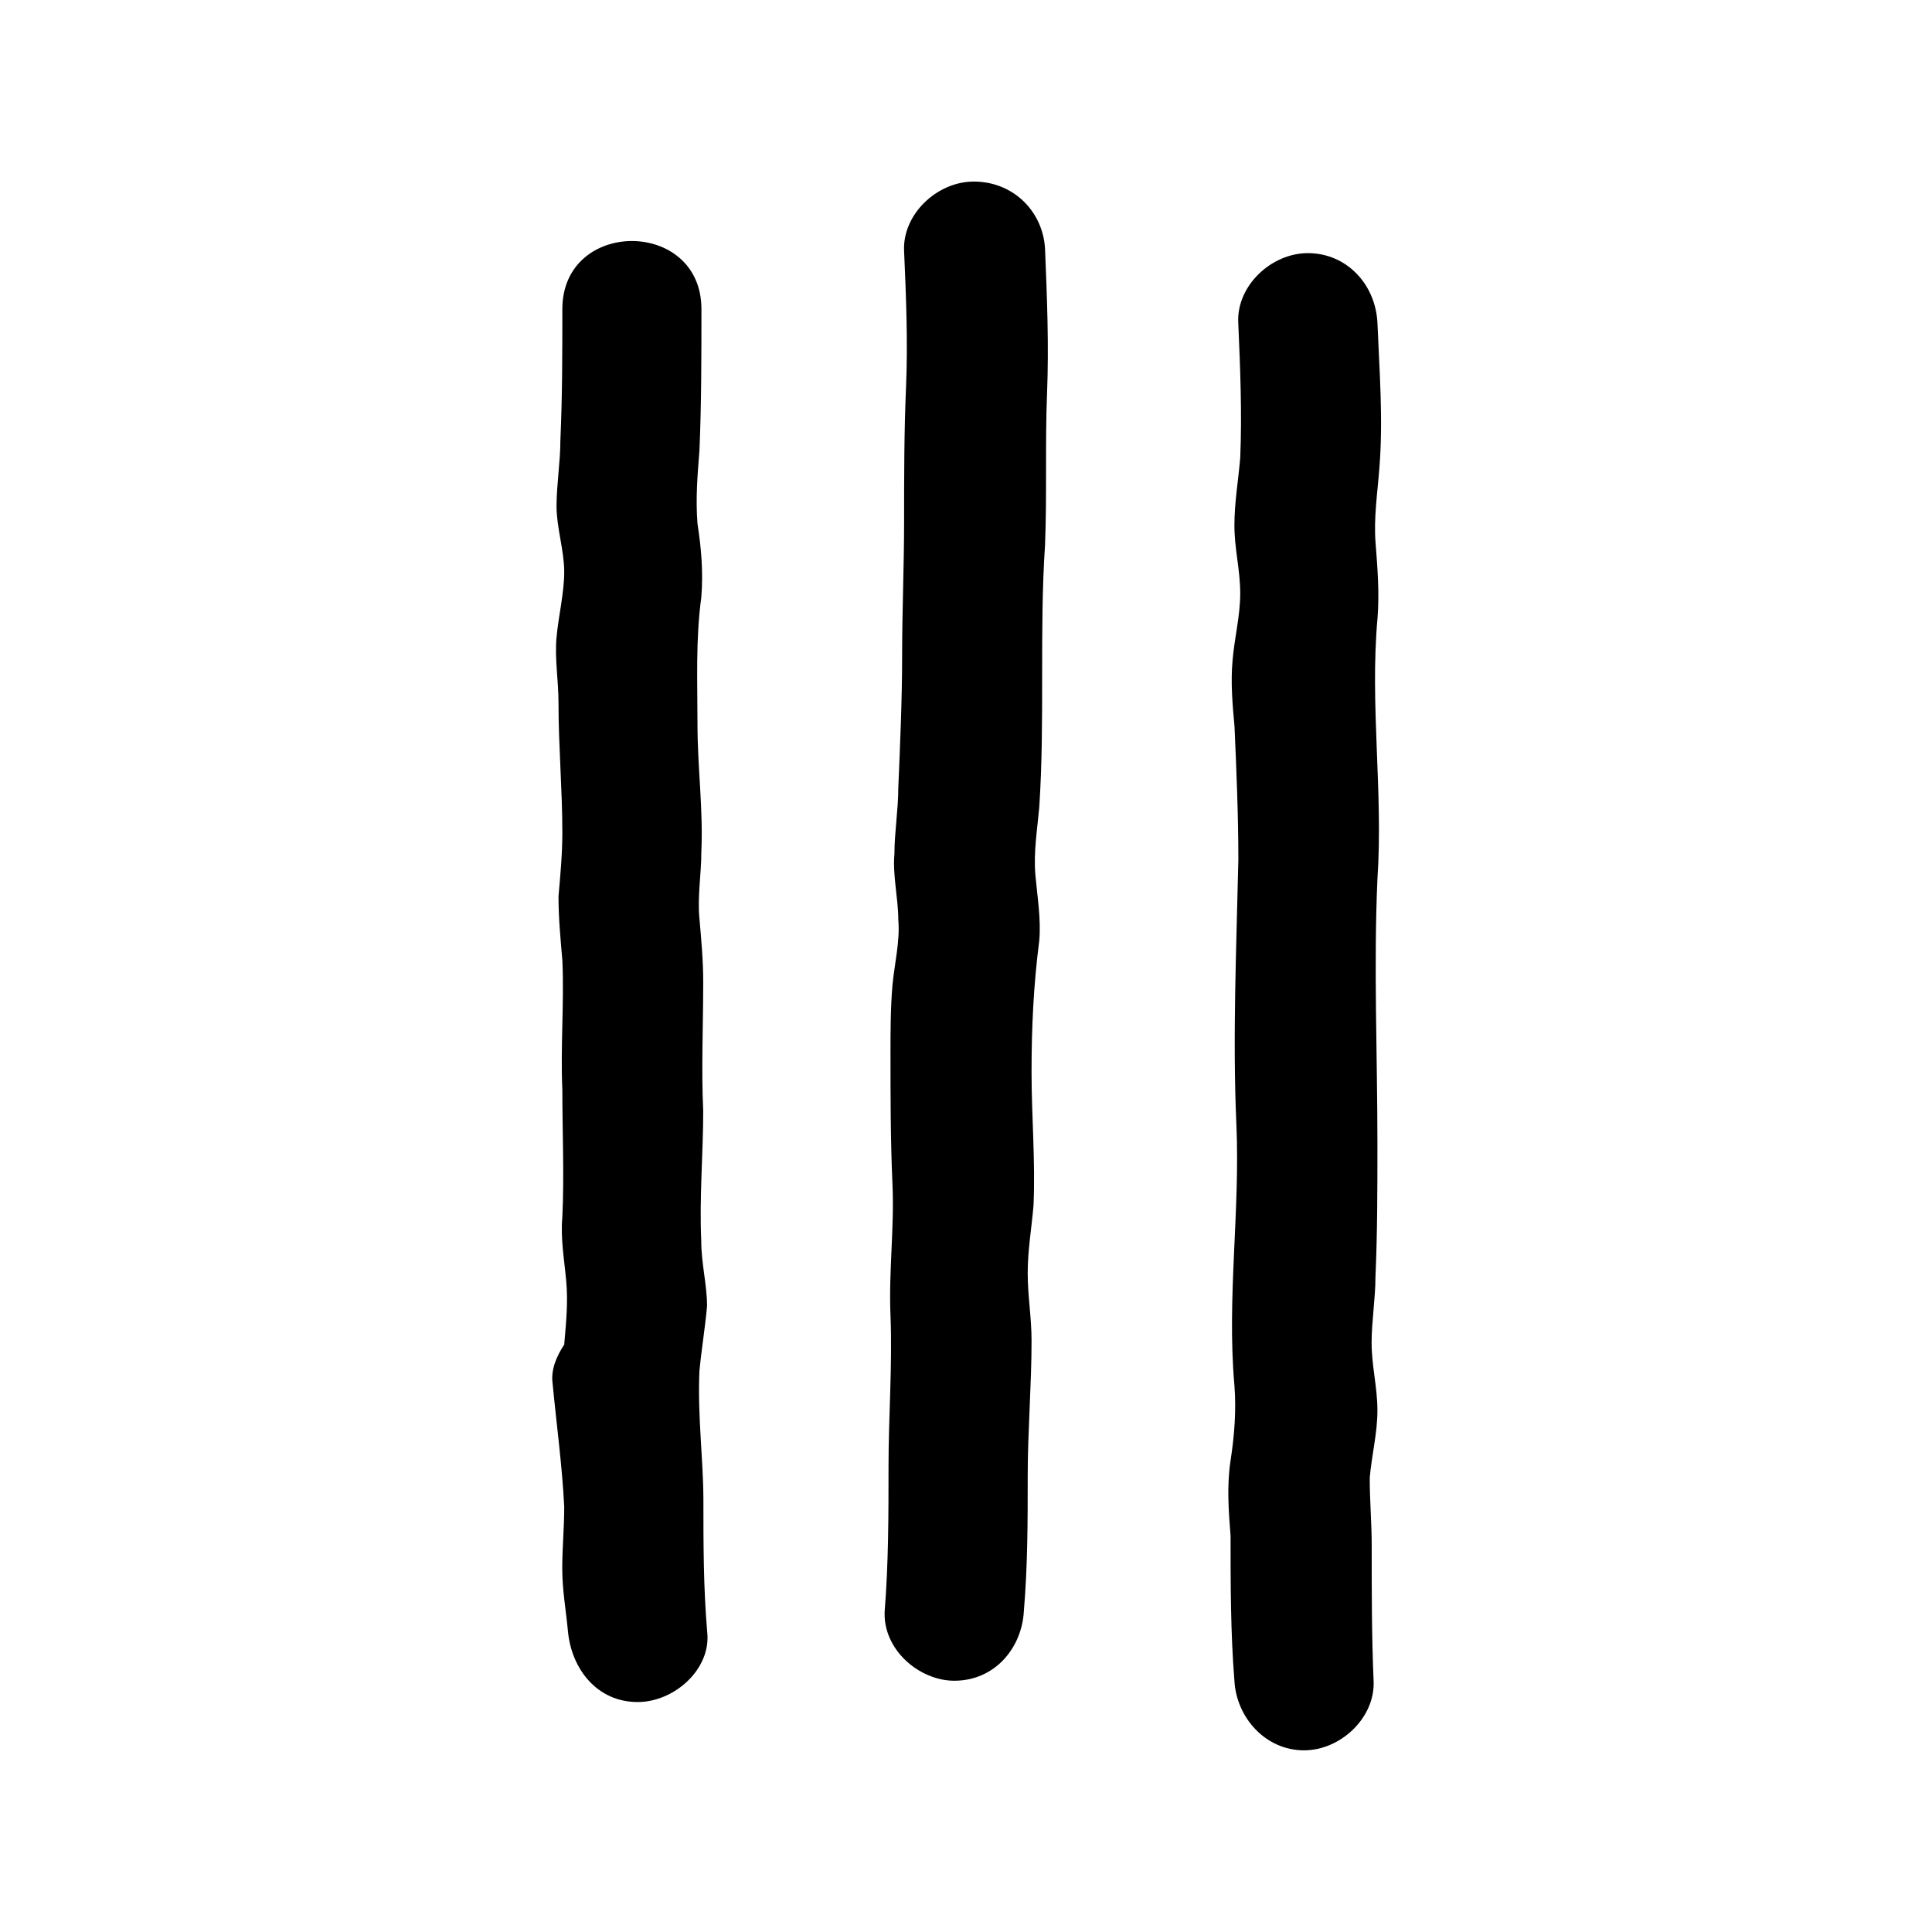 <?xml version="1.0" encoding="UTF-8"?> <svg xmlns="http://www.w3.org/2000/svg" viewBox="0 0 100 100" fill-rule="evenodd"><path d="m36.199 71c0.102-1.102 0.301-2.301 0.398-3.398 0-1.102-0.301-2.199-0.301-3.398-0.102-2.199 0.102-4.5 0.102-6.699-0.102-2.199 0-4.398 0-6.699 0-1.102-0.102-2.199-0.199-3.301-0.102-1.102 0.102-2.301 0.102-3.398 0.102-2.199-0.199-4.398-0.199-6.602 0-2.199-0.102-4.398 0.199-6.602 0.102-1.301 0-2.5-0.199-3.801-0.102-1.301 0-2.5 0.102-3.801 0.102-2.398 0.102-4.898 0.102-7.301 0-4.699-7.199-4.699-7.199 0 0 2.301 0 4.5-0.102 6.801 0 1.102-0.199 2.301-0.199 3.398 0 1.102 0.398 2.301 0.398 3.398 0 1.102-0.301 2.301-0.398 3.398-0.102 1.102 0.102 2.199 0.102 3.398 0 2.199 0.199 4.5 0.199 6.699 0 1.102-0.102 2.199-0.199 3.301 0 1.102 0.102 2.199 0.199 3.301 0.102 2.199-0.102 4.5 0 6.699 0 2.199 0.102 4.398 0 6.602-0.102 1.102 0.102 2.199 0.199 3.301 0.102 1.102 0 2.102-0.102 3.301-0.398 0.602-0.699 1.301-0.602 2 0.199 2.102 0.5 4.301 0.602 6.398 0 1.102-0.102 2.102-0.102 3.199 0 1.102 0.199 2.199 0.301 3.301 0.199 1.898 1.5 3.602 3.602 3.602 1.898 0 3.801-1.699 3.602-3.602-0.199-2.301-0.199-4.602-0.199-6.898-0.008-2.098-0.305-4.297-0.207-6.598z"></path><path d="m50.398 9.398c-1.898 0-3.699 1.699-3.602 3.602 0.102 2.301 0.199 4.699 0.102 7-0.102 2.301-0.102 4.699-0.102 7s-0.102 4.602-0.102 6.898c0 2.301-0.102 4.602-0.199 6.898 0 1.102-0.199 2.301-0.199 3.398-0.102 1.102 0.199 2.301 0.199 3.398 0.102 1.102-0.199 2.301-0.301 3.398-0.102 1.199-0.102 2.398-0.102 3.5 0 2.301 0 4.5 0.102 6.801 0.102 2.301-0.199 4.5-0.102 6.801 0.102 2.602-0.102 5.199-0.102 7.801 0 2.5 0 5-0.199 7.5-0.102 2 1.801 3.602 3.602 3.602 2.102 0 3.5-1.699 3.602-3.602 0.199-2.398 0.199-4.602 0.199-7 0-2.301 0.199-4.699 0.199-7 0-1.199-0.199-2.301-0.199-3.5s0.199-2.301 0.301-3.5c0.102-2.301-0.102-4.602-0.102-6.898 0-2.301 0.102-4.5 0.398-6.801 0.102-1.102-0.102-2.301-0.199-3.398-0.102-1.199 0.102-2.398 0.199-3.5 0.301-4.5 0-9.102 0.301-13.602 0.102-2.602 0-5.199 0.102-7.801 0.102-2.5 0-5-0.102-7.5-0.094-1.895-1.594-3.496-3.695-3.496z"></path><path d="m71.301 32c0.102-1.301 0-2.602-0.102-3.898-0.102-1.301 0.102-2.602 0.199-3.898 0.199-2.5 0-5-0.102-7.5-0.102-2-1.602-3.602-3.602-3.602-1.898 0-3.699 1.699-3.602 3.602 0.102 2.301 0.199 4.699 0.102 7-0.102 1.199-0.301 2.301-0.301 3.5s0.301 2.301 0.301 3.5-0.301 2.301-0.398 3.5c-0.102 1.102 0 2.301 0.102 3.398 0.102 2.301 0.199 4.602 0.199 6.898-0.102 4.602-0.301 9.199-0.102 13.699 0.199 4.5-0.5 9-0.102 13.5 0.102 1.301 0 2.602-0.199 3.898-0.199 1.301-0.102 2.602 0 3.898 0 2.5 0 5 0.199 7.5 0.102 1.898 1.602 3.602 3.602 3.602 1.898 0 3.699-1.699 3.602-3.602-0.098-2.297-0.098-4.598-0.098-6.996 0-1.199-0.102-2.301-0.102-3.5 0.102-1.199 0.398-2.301 0.398-3.5s-0.301-2.301-0.301-3.5c0-1.102 0.199-2.301 0.199-3.398 0.102-2.301 0.102-4.602 0.102-6.898 0-4.602-0.199-9.199 0-13.699 0.305-4.504-0.398-9.004 0.004-13.504z"></path></svg> 